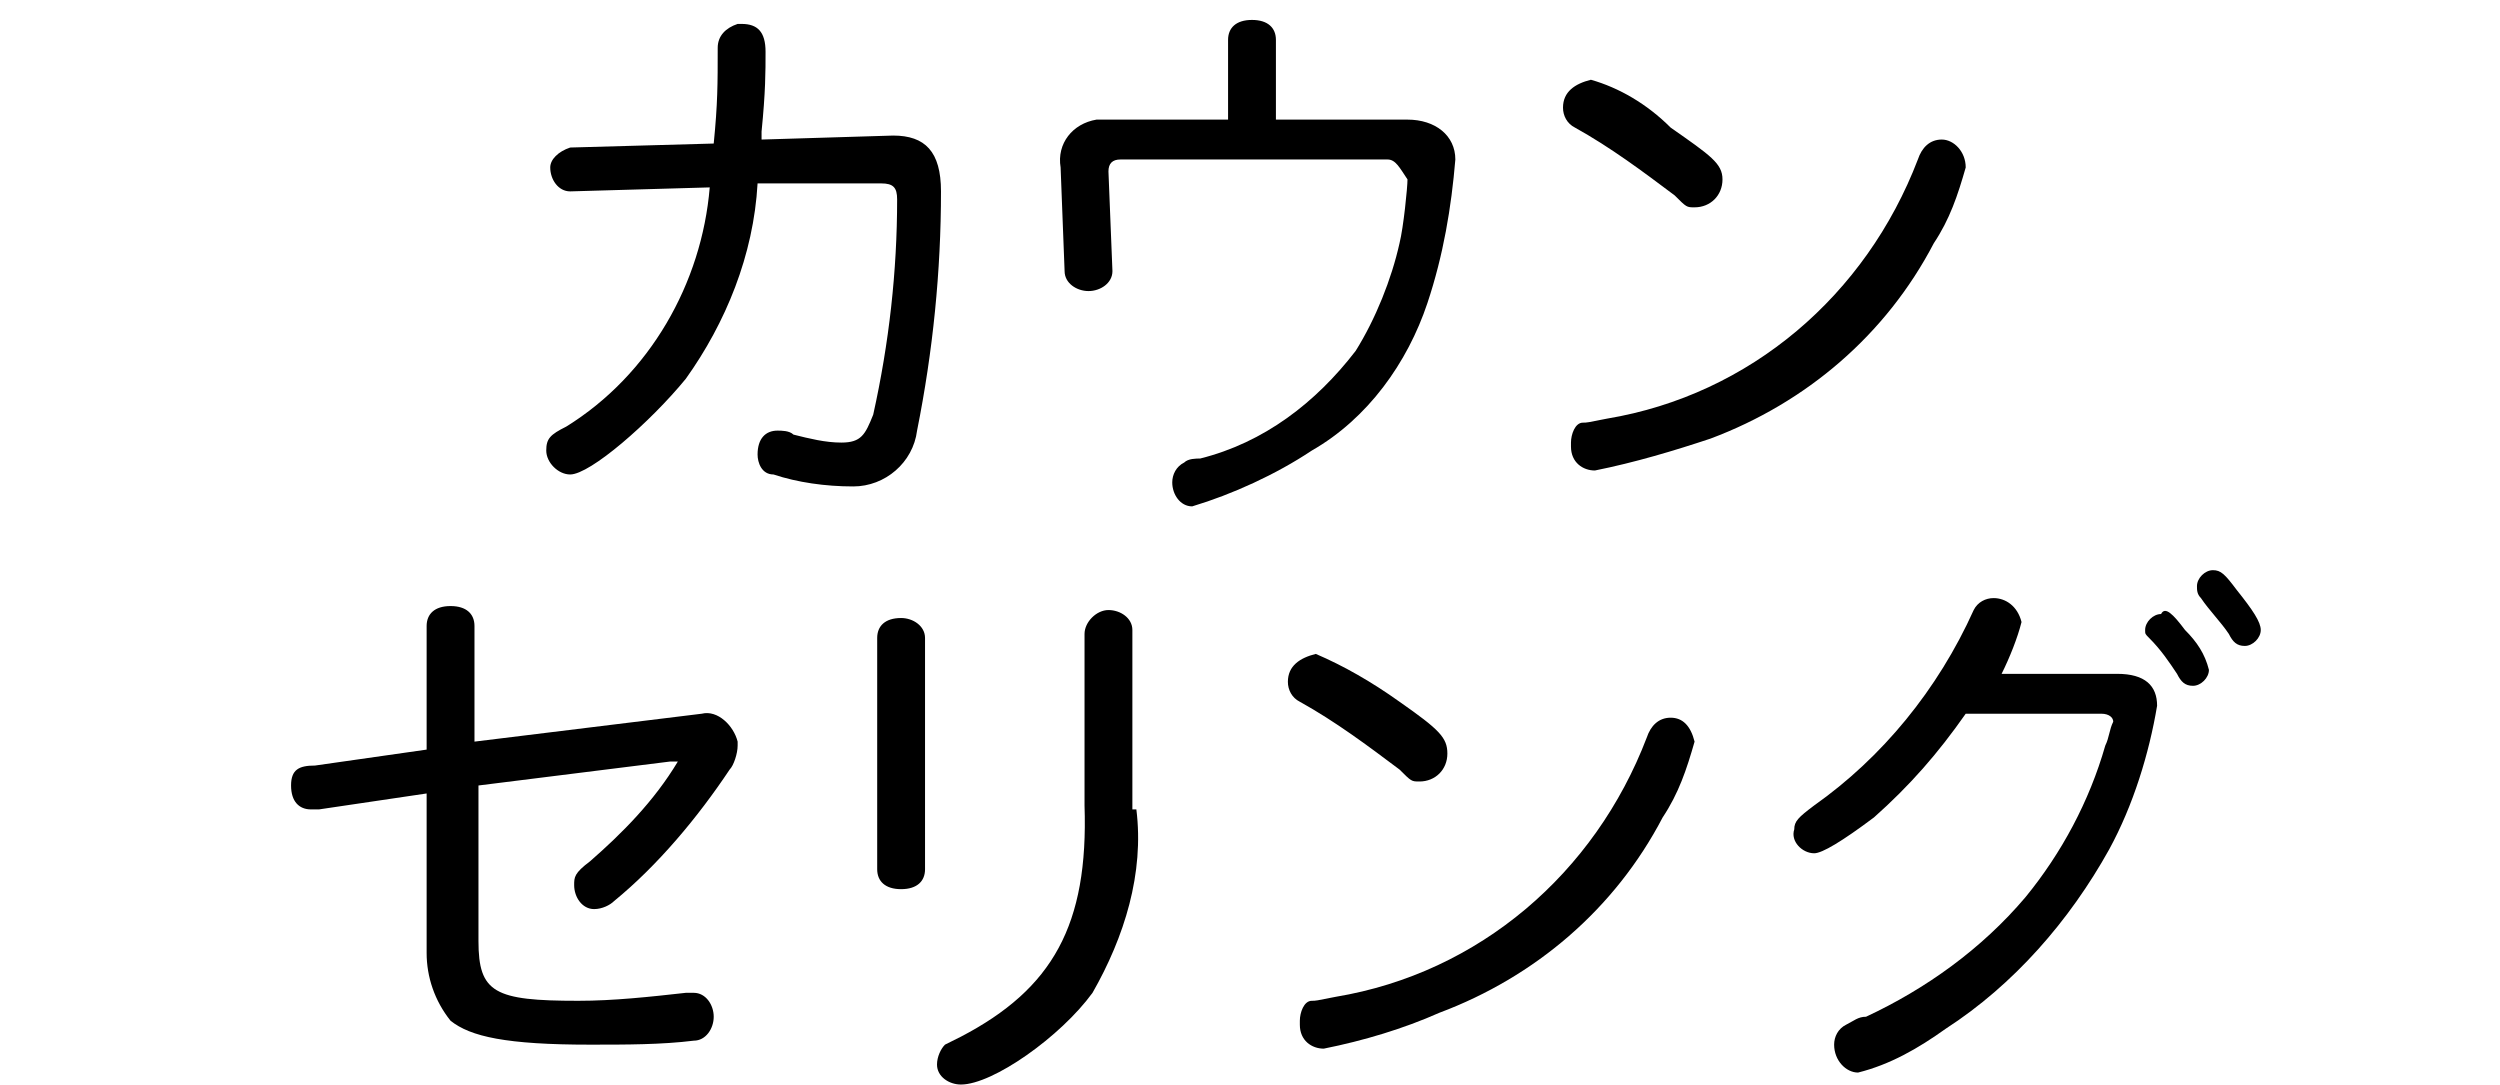 <?xml version="1.0" encoding="utf-8"?>
<!-- Generator: Adobe Illustrator 25.4.2, SVG Export Plug-In . SVG Version: 6.00 Build 0)  -->
<svg version="1.1" id="レイヤー_1" xmlns="http://www.w3.org/2000/svg" xmlns:xlink="http://www.w3.org/1999/xlink" x="0px"
	 y="0px" width="62.7px" height="27.2px" viewBox="0 0 62.7 27.2" style="enable-background:new 0 0 62.7 27.2;"
	 xml:space="preserve">
<g>
	<path d="M14.3,4.8c-0.3,0-0.5-0.3-0.5-0.6c0-0.2,0.2-0.4,0.5-0.5l3.6-0.1c0.1-1,0.1-1.5,0.1-2.4c0-0.3,0.2-0.5,0.5-0.6
		c0,0,0.1,0,0.1,0c0.4,0,0.6,0.2,0.6,0.7s0,1-0.1,2v0.2l3.3-0.1c0.8,0,1.2,0.4,1.2,1.4c0,2-0.2,4-0.6,6c-0.1,0.8-0.8,1.4-1.6,1.4
		c-0.7,0-1.4-0.1-2-0.3c-0.3,0-0.4-0.3-0.4-0.5c0-0.4,0.2-0.6,0.5-0.6c0.1,0,0.3,0,0.4,0.1c0.4,0.1,0.8,0.2,1.2,0.2
		c0.5,0,0.6-0.2,0.8-0.7c0.4-1.8,0.6-3.6,0.6-5.4c0-0.3-0.1-0.4-0.4-0.4l-3.1,0c-0.1,1.8-0.8,3.5-1.8,4.9c-0.9,1.1-2.4,2.4-2.9,2.4
		c-0.3,0-0.6-0.3-0.6-0.6c0-0.3,0.1-0.4,0.5-0.6c2.1-1.3,3.4-3.6,3.6-6L14.3,4.8z"/>
	<path d="M30.8,1c0-0.3,0.2-0.5,0.6-0.5S32,0.7,32,1v2h3.3c0.7,0,1.2,0.4,1.2,1c-0.1,1.2-0.3,2.4-0.7,3.6c-0.5,1.5-1.5,2.9-2.9,3.7
		c-0.9,0.6-2,1.1-3,1.4c-0.3,0-0.5-0.3-0.5-0.6c0-0.2,0.1-0.4,0.3-0.5c0.1-0.1,0.3-0.1,0.4-0.1c1.6-0.4,2.9-1.4,3.9-2.7
		c0.5-0.8,0.9-1.8,1.1-2.7c0.1-0.4,0.2-1.4,0.2-1.6C35.1,4.2,35,4,34.8,4c0,0,0,0,0,0h-6.7c-0.2,0-0.3,0.1-0.3,0.3l0.1,2.5
		c0,0.3-0.3,0.5-0.6,0.5c-0.3,0-0.6-0.2-0.6-0.5l-0.1-2.6c-0.1-0.6,0.3-1.1,0.9-1.2c0.1,0,0.2,0,0.3,0h3V1z"/>
	<path d="M41.9,3.2c1,0.7,1.3,0.9,1.3,1.3c0,0.4-0.3,0.7-0.7,0.7c-0.2,0-0.2,0-0.5-0.3c-0.8-0.6-1.6-1.2-2.5-1.7
		c-0.2-0.1-0.3-0.3-0.3-0.5c0-0.4,0.3-0.6,0.7-0.7C40.6,2.2,41.3,2.6,41.9,3.2z M49.3,4.2c-0.2,0.7-0.4,1.3-0.8,1.9
		c-1.2,2.3-3.2,4-5.6,4.9C42,11.3,41,11.6,40,11.8c-0.3,0-0.6-0.2-0.6-0.6c0,0,0-0.1,0-0.1c0-0.2,0.1-0.5,0.3-0.5
		c0.1,0,0.1,0,0.6-0.1c3.6-0.6,6.5-3.1,7.8-6.5c0.1-0.3,0.3-0.5,0.6-0.5C49,3.5,49.3,3.8,49.3,4.2C49.3,4.1,49.3,4.2,49.3,4.2z"/>
	<path d="M10.7,15.7c0-0.3,0.2-0.5,0.6-0.5s0.6,0.2,0.6,0.5v2.9l5.7-0.7c0.4-0.1,0.8,0.3,0.9,0.7c0,0,0,0,0,0.1
		c0,0.2-0.1,0.5-0.2,0.6c-0.8,1.2-1.8,2.4-2.9,3.3c-0.1,0.1-0.3,0.2-0.5,0.2c-0.3,0-0.5-0.3-0.5-0.6c0-0.2,0-0.3,0.4-0.6
		c0.8-0.7,1.6-1.5,2.2-2.5c0,0,0,0-0.1,0h-0.1l-4.8,0.6v3.9c0,1.3,0.4,1.5,2.5,1.5c0.9,0,1.8-0.1,2.7-0.2c0.1,0,0.2,0,0.2,0
		c0.3,0,0.5,0.3,0.5,0.6c0,0,0,0,0,0c0,0.3-0.2,0.6-0.5,0.6c-0.8,0.1-1.7,0.1-2.6,0.1c-2.1,0-3-0.2-3.5-0.6
		c-0.4-0.5-0.6-1.1-0.6-1.7v-4L8,20.3H7.8c-0.3,0-0.5-0.2-0.5-0.6s0.2-0.5,0.6-0.5l2.8-0.4V15.7z"/>
	<path d="M23.2,21.8c0,0.3-0.2,0.5-0.6,0.5S22,22.1,22,21.8V16c0-0.3,0.2-0.5,0.6-0.5c0.3,0,0.6,0.2,0.6,0.5c0,0,0,0,0,0V21.8z
		 M28.5,20.3c0.2,1.6-0.3,3.2-1.1,4.6c-0.8,1.1-2.5,2.3-3.3,2.3c-0.3,0-0.6-0.2-0.6-0.5c0,0,0,0,0,0c0-0.2,0.1-0.4,0.2-0.5l0.4-0.2
		c2.3-1.2,3.2-2.8,3.1-5.8v-4.3c0-0.3,0.3-0.6,0.6-0.6c0,0,0,0,0,0c0.3,0,0.6,0.2,0.6,0.5c0,0,0,0,0,0V20.3z"/>
	<path d="M35.1,17.6c1,0.7,1.2,0.9,1.2,1.3c0,0.4-0.3,0.7-0.7,0.7c-0.2,0-0.2,0-0.5-0.3c-0.8-0.6-1.6-1.2-2.5-1.7
		c-0.2-0.1-0.3-0.3-0.3-0.5c0-0.4,0.3-0.6,0.7-0.7C33.7,16.7,34.4,17.1,35.1,17.6z M42.5,18.6c-0.2,0.7-0.4,1.3-0.8,1.9
		c-1.2,2.3-3.2,4-5.6,4.9c-0.9,0.4-1.9,0.7-2.9,0.9c-0.3,0-0.6-0.2-0.6-0.6c0,0,0-0.1,0-0.1c0-0.2,0.1-0.5,0.3-0.5
		c0.1,0,0.1,0,0.6-0.1c3.6-0.6,6.5-3.1,7.8-6.5c0.1-0.3,0.3-0.5,0.6-0.5C42.2,18,42.4,18.2,42.5,18.6C42.4,18.6,42.5,18.6,42.5,18.6
		z"/>
	<path d="M53.1,16.9c0.7,0,1,0.3,1,0.8c-0.2,1.2-0.6,2.5-1.2,3.6c-1,1.8-2.4,3.4-4.1,4.5c-0.7,0.5-1.4,0.9-2.2,1.1
		c-0.3,0-0.6-0.3-0.6-0.7c0-0.2,0.1-0.4,0.3-0.5c0.2-0.1,0.3-0.2,0.5-0.2c1.5-0.7,2.9-1.7,4-3c0.9-1.1,1.6-2.4,2-3.8
		c0.1-0.2,0.1-0.4,0.2-0.6c0-0.1-0.1-0.2-0.3-0.2h-3.4c-0.7,1-1.4,1.8-2.3,2.6c-0.8,0.6-1.3,0.9-1.5,0.9c-0.3,0-0.6-0.3-0.5-0.6
		c0-0.2,0.1-0.3,0.5-0.6c1.7-1.2,3.1-2.9,4-4.9c0.1-0.2,0.3-0.3,0.5-0.3c0.3,0,0.6,0.2,0.7,0.6c-0.1,0.4-0.3,0.9-0.5,1.3L53.1,16.9z
		 M54.8,15.8c0.3,0.3,0.5,0.6,0.6,1c0,0.2-0.2,0.4-0.4,0.4c-0.2,0-0.3-0.1-0.4-0.3c-0.2-0.3-0.4-0.6-0.7-0.9
		c-0.1-0.1-0.1-0.1-0.1-0.2c0-0.2,0.2-0.4,0.4-0.4C54.3,15.2,54.5,15.4,54.8,15.8z M56.1,14.8c0.4,0.5,0.6,0.8,0.6,1
		c0,0.2-0.2,0.4-0.4,0.4c-0.2,0-0.3-0.1-0.4-0.3c-0.2-0.3-0.5-0.6-0.7-0.9c-0.1-0.1-0.1-0.2-0.1-0.3c0-0.2,0.2-0.4,0.4-0.4
		C55.7,14.3,55.8,14.4,56.1,14.8L56.1,14.8z"/>
</g>
</svg>

